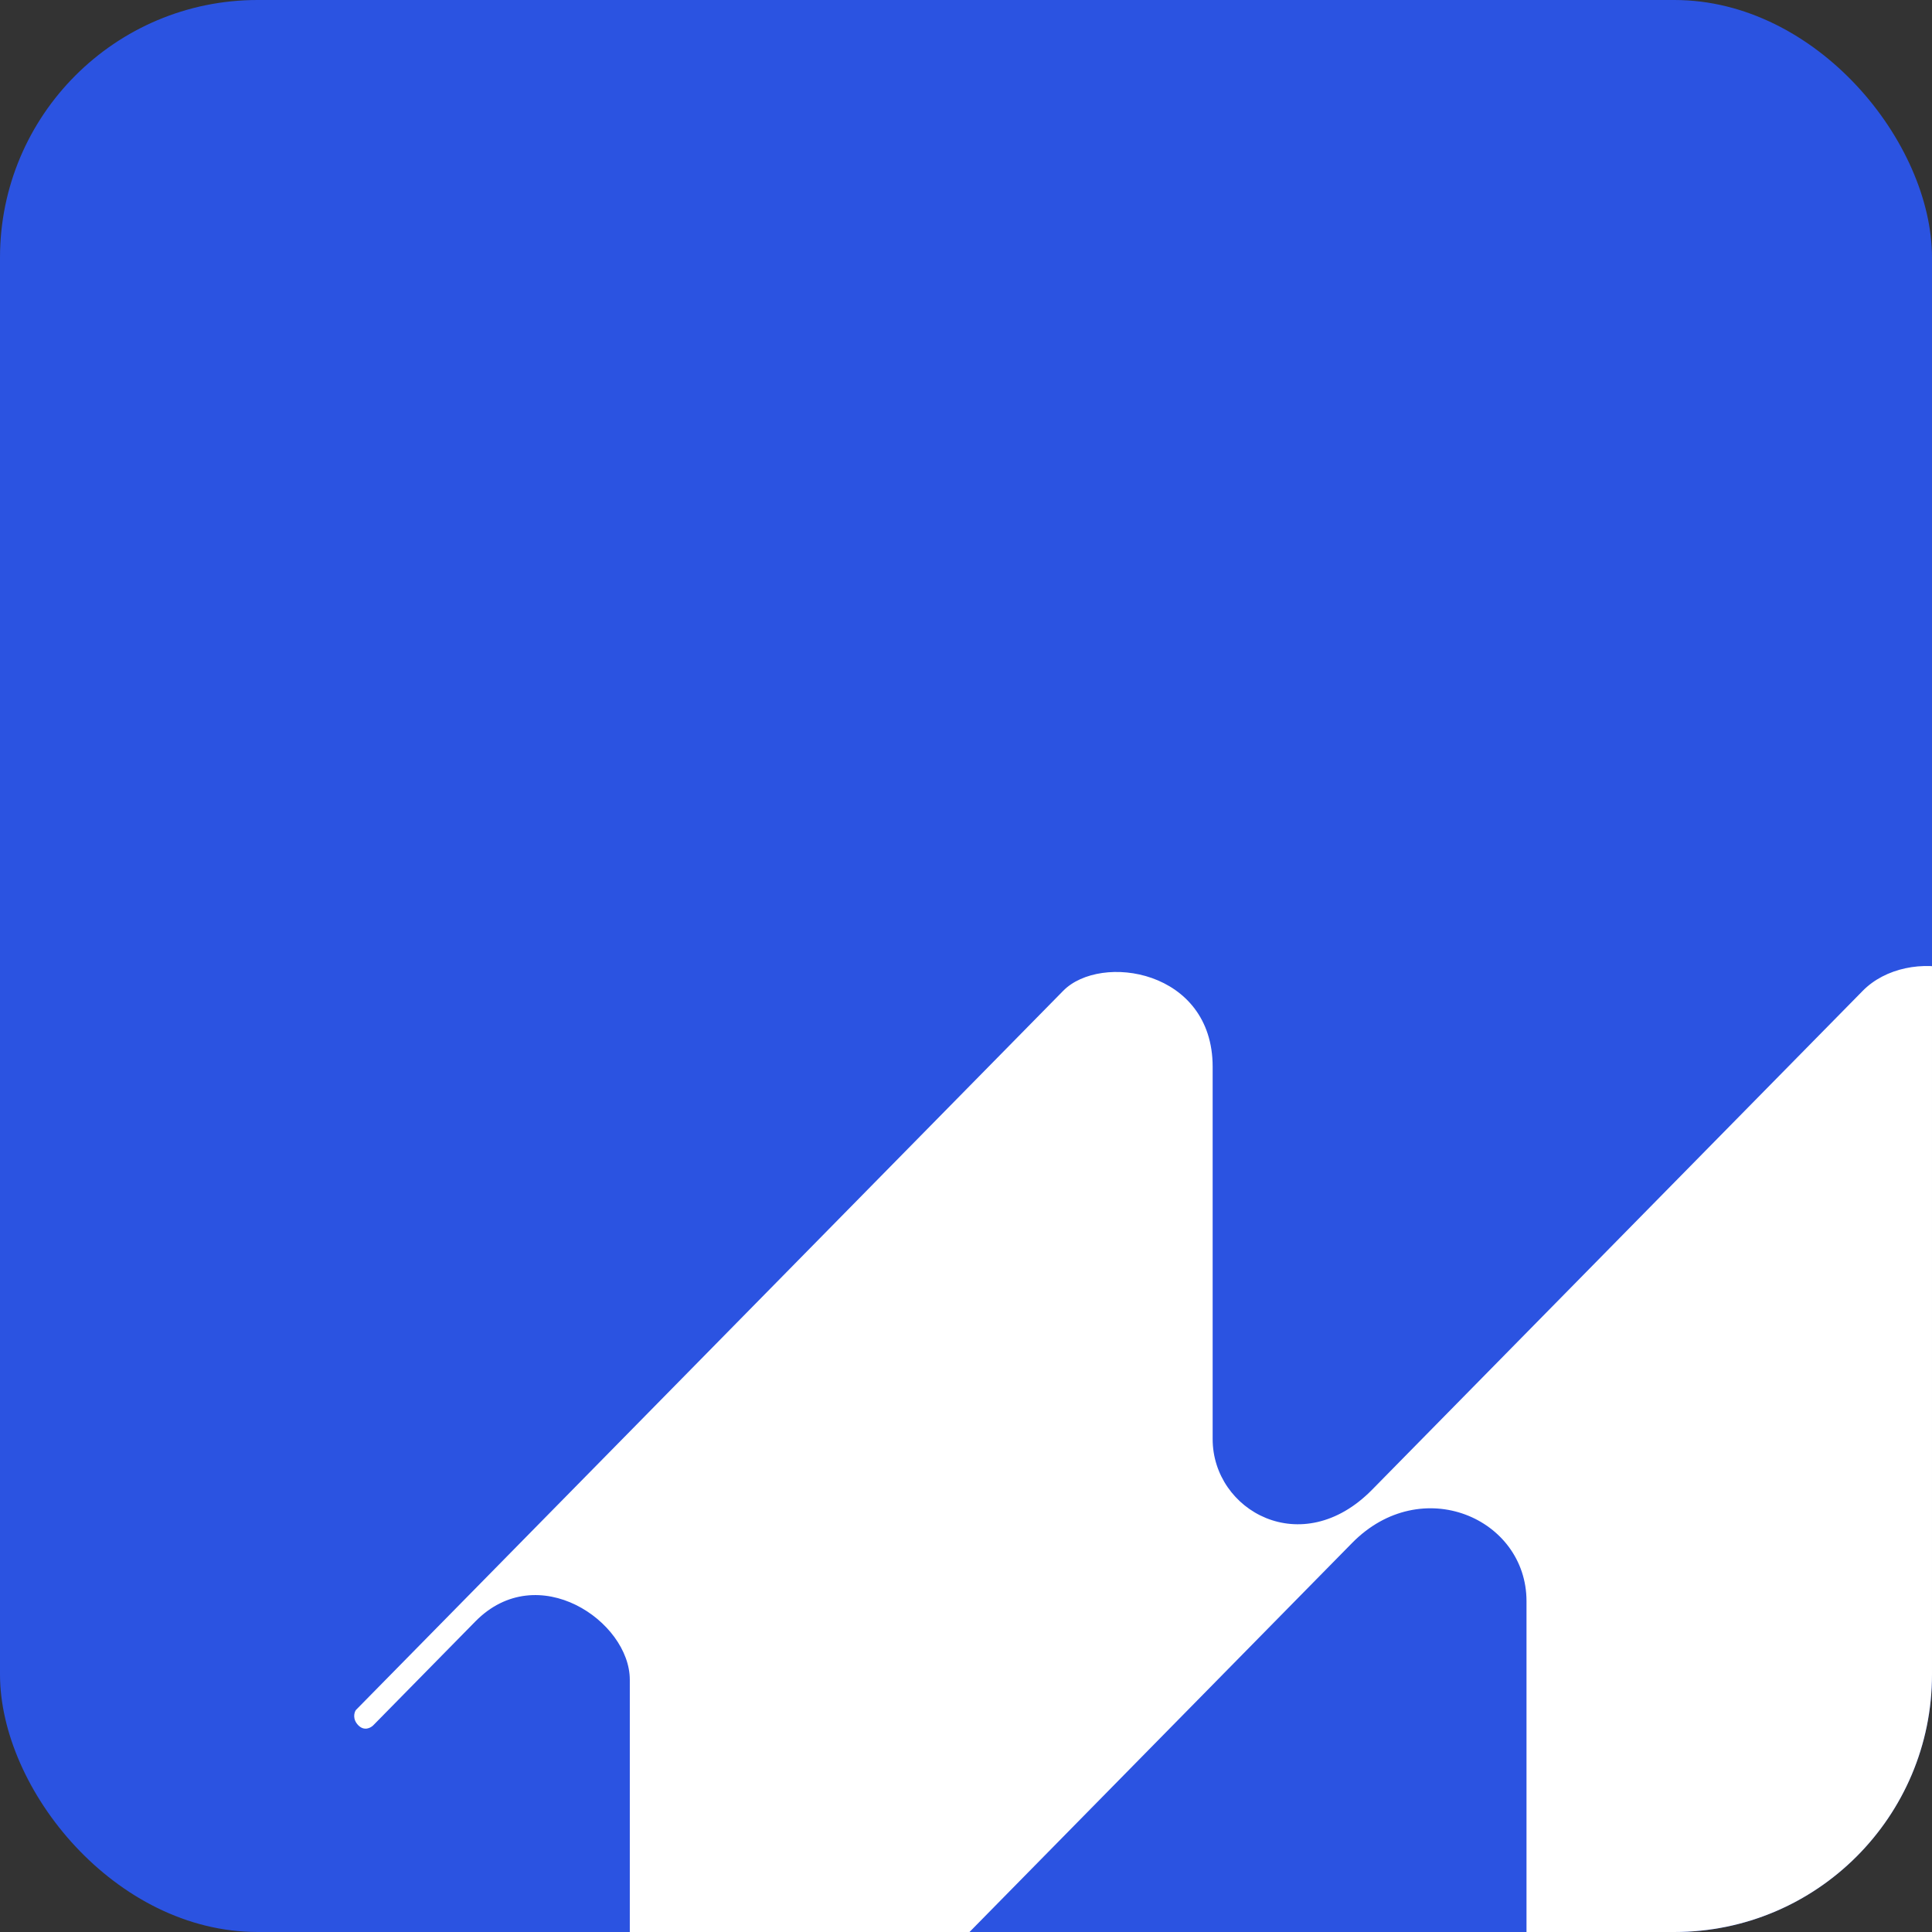 <svg width="60" height="60" viewBox="0 0 60 60" fill="none" xmlns="http://www.w3.org/2000/svg">
<rect x="0" y="0" width="60" height="60" fill="#333333" stroke="none"/>
<g clip-path="url(#clip0_1046_11268)">
<rect width="60" height="60" rx="8" fill="#2B53E1"/>
<path d="M37.66 33.129C37.66 30.109 34.179 29.59 33.019 30.77L11.05 53.109C10.999 53.187 10.942 53.392 11.128 53.581C11.313 53.769 11.515 53.659 11.592 53.581L14.763 50.355C16.697 48.389 19.559 50.355 19.559 52.165V64.215C19.559 67.346 22.808 67.424 24.587 65.615L41.992 47.917C44.141 45.732 47.407 47.148 47.407 49.726V63.964C47.407 66.559 50.346 68.29 52.822 65.773L70.922 47.367C71 47.288 71.049 47.102 70.922 46.973C70.768 46.816 70.536 46.895 70.458 46.973L67.21 50.277C65.585 51.929 62.568 50.277 62.568 48.31V32.736C62.568 29.826 59.242 29.354 57.85 30.77L42.611 46.265C40.428 48.485 37.66 46.912 37.66 44.692V33.129Z" fill="white"/>
</g>
<defs>
<clipPath id="clip0_1046_11268">
<rect width="60" height="60" rx="8" fill="white"/>
</clipPath>
</defs>
</svg>
